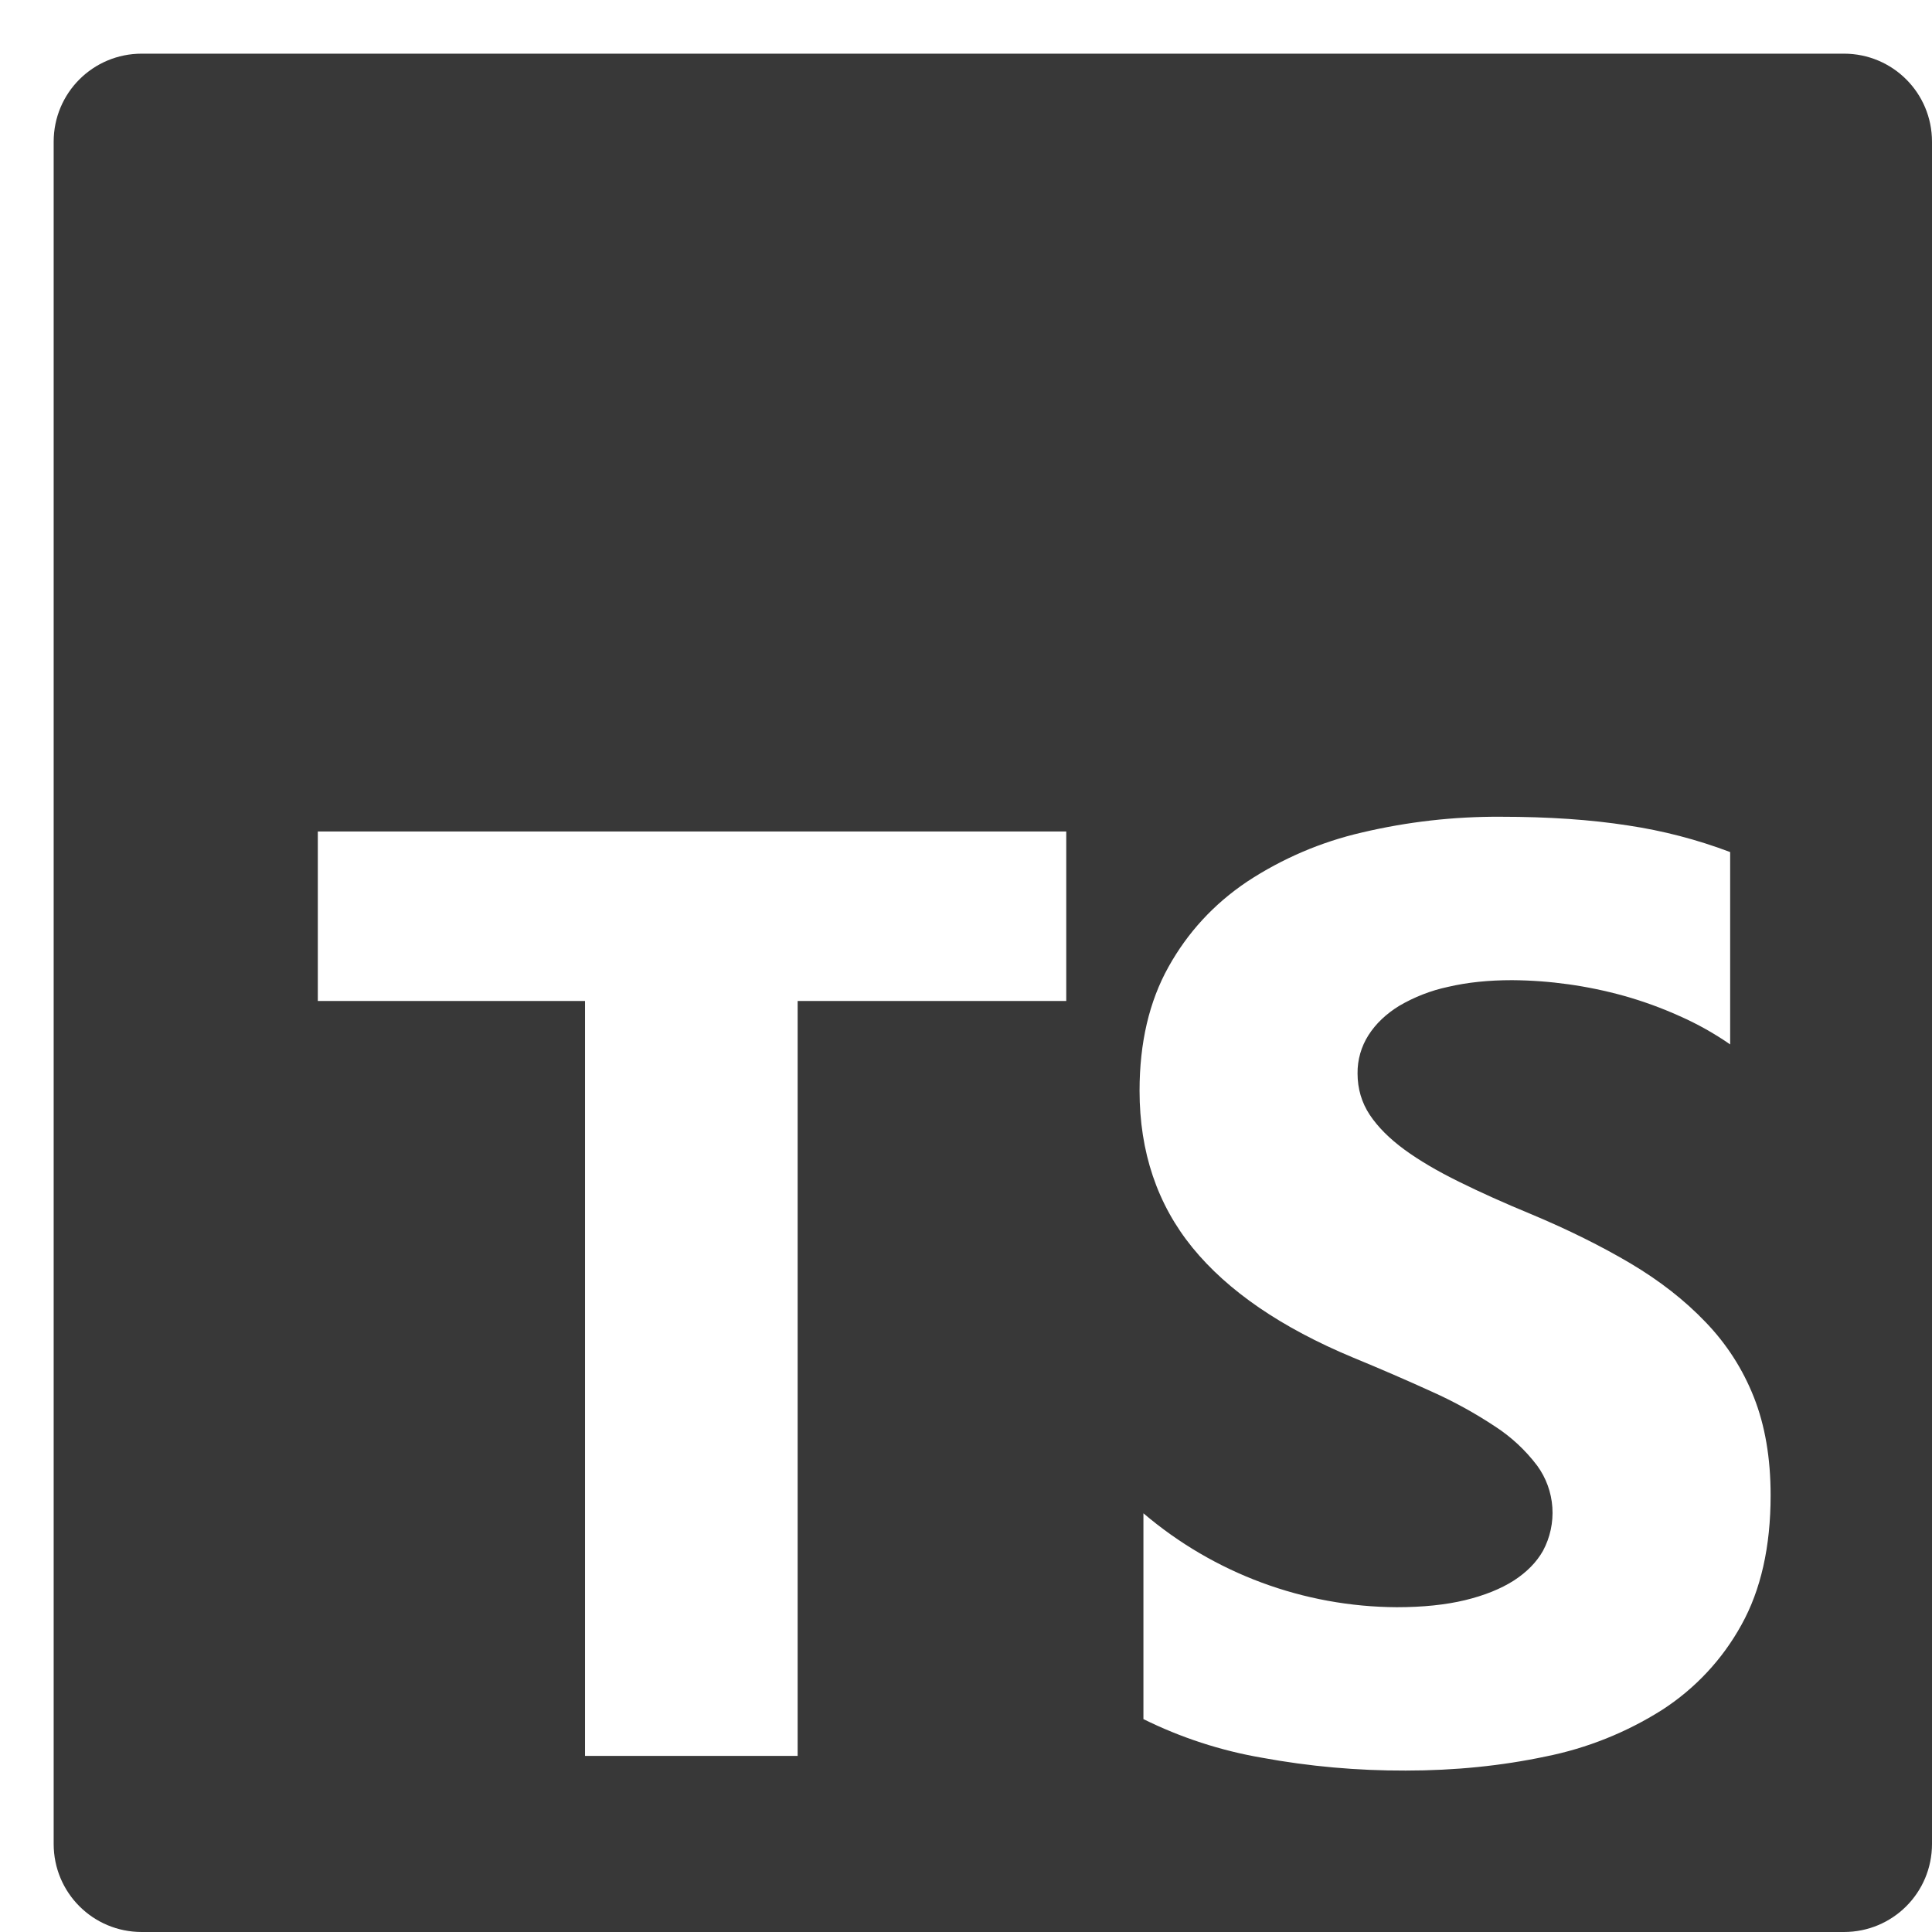 <svg width="36" height="36" viewBox="0 0 36 36" fill="none" xmlns="http://www.w3.org/2000/svg">
<g clip-path="url(#clip0_4760_71)">
<path d="M2.641 1C1.732 1 1 1.732 1 2.641V34.359C1 35.268 1.732 36 2.641 36H34.359C35.268 36 36 35.268 36 34.359V2.641C36 1.732 35.268 1 34.359 1H2.641ZM27.962 15.219C28.854 15.219 29.645 15.273 30.334 15.381C30.985 15.478 31.623 15.644 32.239 15.877V19.461C31.944 19.257 31.63 19.08 31.301 18.935C30.963 18.782 30.613 18.655 30.256 18.555C29.578 18.367 28.879 18.269 28.176 18.264C27.738 18.264 27.34 18.305 26.982 18.389C26.662 18.457 26.355 18.577 26.073 18.742C25.825 18.894 25.636 19.076 25.5 19.288C25.364 19.501 25.293 19.749 25.296 20.002C25.296 20.288 25.373 20.546 25.523 20.773C25.675 21.001 25.891 21.217 26.169 21.421C26.448 21.625 26.786 21.823 27.184 22.019C27.582 22.216 28.033 22.419 28.535 22.626C29.22 22.913 29.836 23.219 30.381 23.541C30.927 23.865 31.395 24.231 31.785 24.64C32.176 25.047 32.474 25.512 32.681 26.035C32.888 26.559 32.993 27.167 32.993 27.863C32.993 28.821 32.811 29.627 32.449 30.277C32.096 30.919 31.588 31.463 30.973 31.86C30.31 32.28 29.575 32.575 28.805 32.729C27.979 32.904 27.108 32.992 26.194 32.992C25.294 32.995 24.396 32.915 23.511 32.752C22.745 32.62 22.003 32.378 21.306 32.033V28.198C22.624 29.32 24.296 29.939 26.026 29.948C26.512 29.948 26.936 29.904 27.298 29.817C27.661 29.729 27.963 29.607 28.207 29.452C28.449 29.295 28.63 29.111 28.751 28.898C28.884 28.65 28.945 28.369 28.926 28.088C28.907 27.807 28.809 27.537 28.643 27.31C28.426 27.023 28.161 26.776 27.86 26.581C27.486 26.333 27.092 26.116 26.683 25.933C26.197 25.712 25.708 25.5 25.214 25.297C23.875 24.739 22.878 24.055 22.22 23.248C21.564 22.442 21.234 21.466 21.234 20.324C21.234 19.429 21.414 18.66 21.773 18.017C22.131 17.374 22.618 16.845 23.237 16.429C23.891 15.998 24.617 15.687 25.38 15.512C26.226 15.312 27.093 15.214 27.962 15.219ZM5.922 15.493H19.868V18.652H14.863V32.719H10.901V18.652H5.922V15.493Z" fill="#383838"/>
</g>
<defs>
<clipPath id="clip0_4760_71">
<rect width="35" height="35" fill="white" transform="translate(1 1)"/>
</clipPath>
</defs>
</svg>
